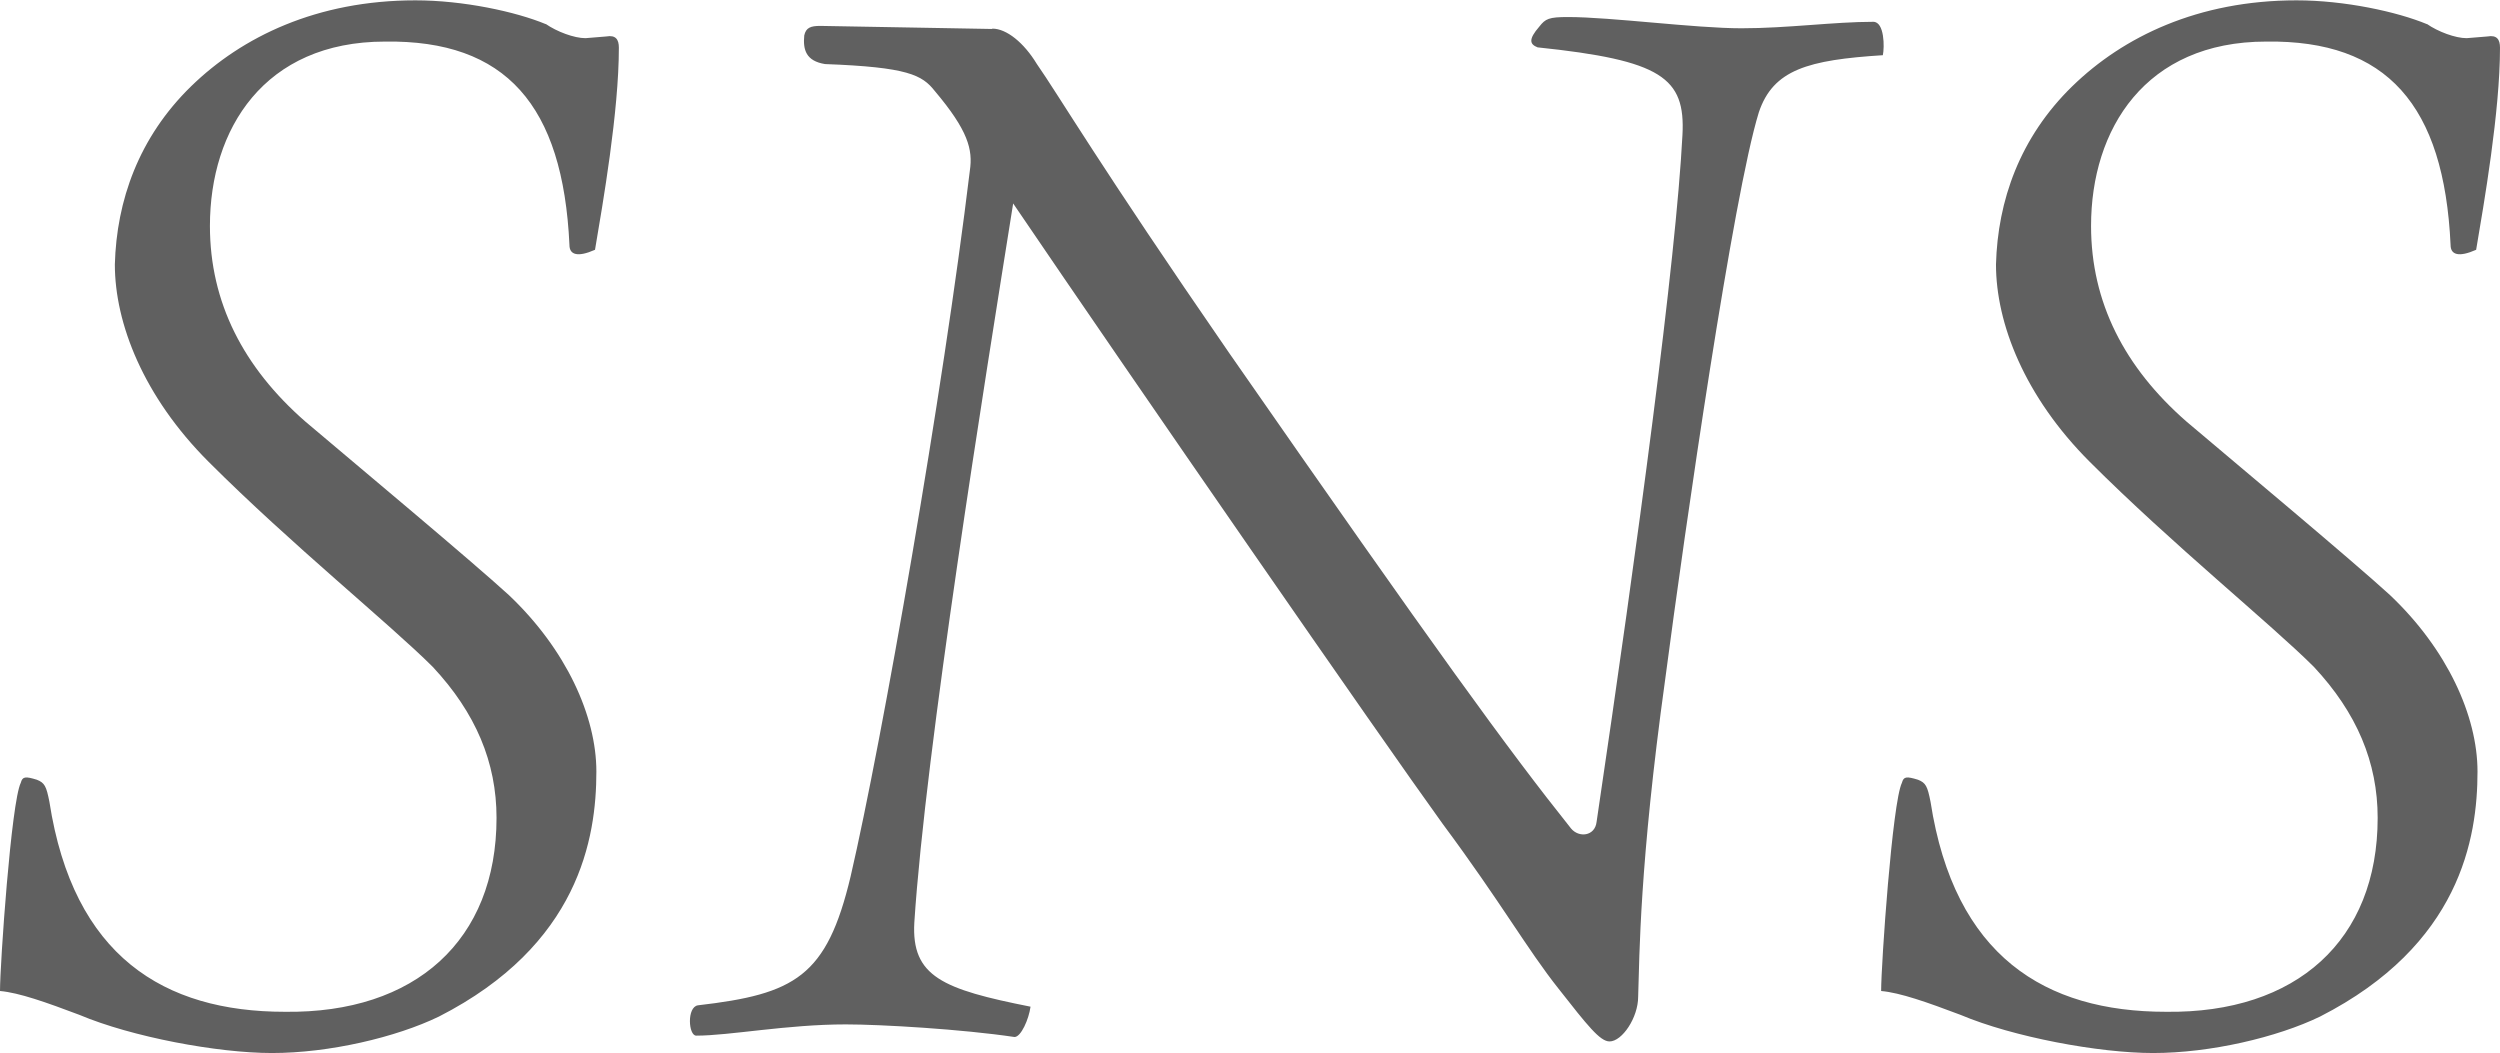 <svg data-name="レイヤー_2" xmlns="http://www.w3.org/2000/svg" viewBox="0 0 73.36 30.9"><path d="M16.01.7c.33.23.84.42 1.17.42l.61-.05c.28-.05.37.09.37.33 0 1.87-.47 4.57-.7 5.93-.52.23-.75.14-.75-.14-.19-4.11-1.87-6.02-5.41-5.97-3.55 0-5.14 2.57-5.14 5.41 0 2.24.98 4.15 2.8 5.74 1.49 1.26 4.9 4.11 5.97 5.09 1.68 1.59 2.57 3.55 2.57 5.18 0 1.96-.51 5.09-4.62 7.19-1.26.61-3.22 1.07-4.9 1.07-1.59 0-4.11-.47-5.65-1.12-.98-.37-1.77-.65-2.33-.7 0-.79.33-5.55.61-6.11.05-.19.14-.19.47-.09.23.09.28.19.37.65.7 4.53 3.36 6.16 6.91 6.16 3.83.05 6.21-2.1 6.21-5.69 0-1.63-.61-3.08-1.87-4.43-1.26-1.26-4.15-3.59-6.58-6.02-1.91-1.91-2.75-4.06-2.75-5.79.05-1.87.7-3.73 2.24-5.23C7.1 1.08 9.3.01 12.19.01c1.4 0 2.94.33 3.83.7zm13.11.14c.42 0 .93.42 1.3 1.03.65.93 1.82 2.94 5.65 8.49 6.07 8.73 8.21 11.67 10.03 13.95.23.28.7.23.75-.19 1.21-8.17 2.33-16.47 2.52-20.16.09-1.68-.61-2.19-4.25-2.57-.23-.09-.28-.23.05-.61.18-.23.28-.28.84-.28 1.26 0 3.73.33 5.09.33s2.71-.19 3.87-.19c.33 0 .33.75.28.98-2.19.14-3.22.42-3.64 1.68-.75 2.43-2.15 12.09-2.75 16.66-.75 5.41-.75 8.07-.79 9.29 0 .61-.47 1.31-.84 1.31-.28 0-.65-.47-1.49-1.54-.93-1.17-1.68-2.52-3.41-4.85-1.82-2.52-9.05-12.97-12.6-18.2-.84 5.27-2.57 16.01-2.9 21.1-.09 1.59.84 1.96 3.41 2.47-.05.37-.28.89-.47.89-1.54-.23-3.92-.37-4.95-.37-1.73 0-3.41.33-4.39.33-.23 0-.28-.84.05-.89 2.85-.33 3.78-.84 4.48-3.78.93-4.01 2.71-14.19 3.5-20.72.09-.61-.05-1.17-1.03-2.33-.37-.47-.79-.7-3.22-.79-.56-.09-.65-.42-.61-.84.05-.23.19-.28.47-.28l5.04.09zM71.21.7c.33.23.84.42 1.17.42l.61-.05c.28-.05.37.09.37.33 0 1.87-.47 4.57-.7 5.93-.52.23-.75.14-.75-.14-.19-4.11-1.87-6.02-5.41-5.97-3.55 0-5.14 2.57-5.14 5.41 0 2.24.98 4.15 2.8 5.74 1.49 1.26 4.9 4.11 5.97 5.09 1.68 1.59 2.57 3.55 2.57 5.18 0 1.96-.51 5.09-4.62 7.19-1.26.61-3.22 1.07-4.9 1.07-1.59 0-4.11-.47-5.65-1.12-.98-.37-1.77-.65-2.33-.7 0-.79.33-5.55.61-6.11.05-.19.14-.19.47-.09.23.09.28.19.37.65.7 4.53 3.36 6.16 6.91 6.16 3.83.05 6.21-2.1 6.21-5.69 0-1.63-.61-3.08-1.87-4.43-1.26-1.26-4.15-3.59-6.58-6.02-1.91-1.91-2.75-4.06-2.75-5.79.05-1.87.7-3.73 2.24-5.23C62.3 1.08 64.5.01 67.39.01c1.4 0 2.94.33 3.83.7z" fill="#606060" data-name="デザイン"/></svg>
